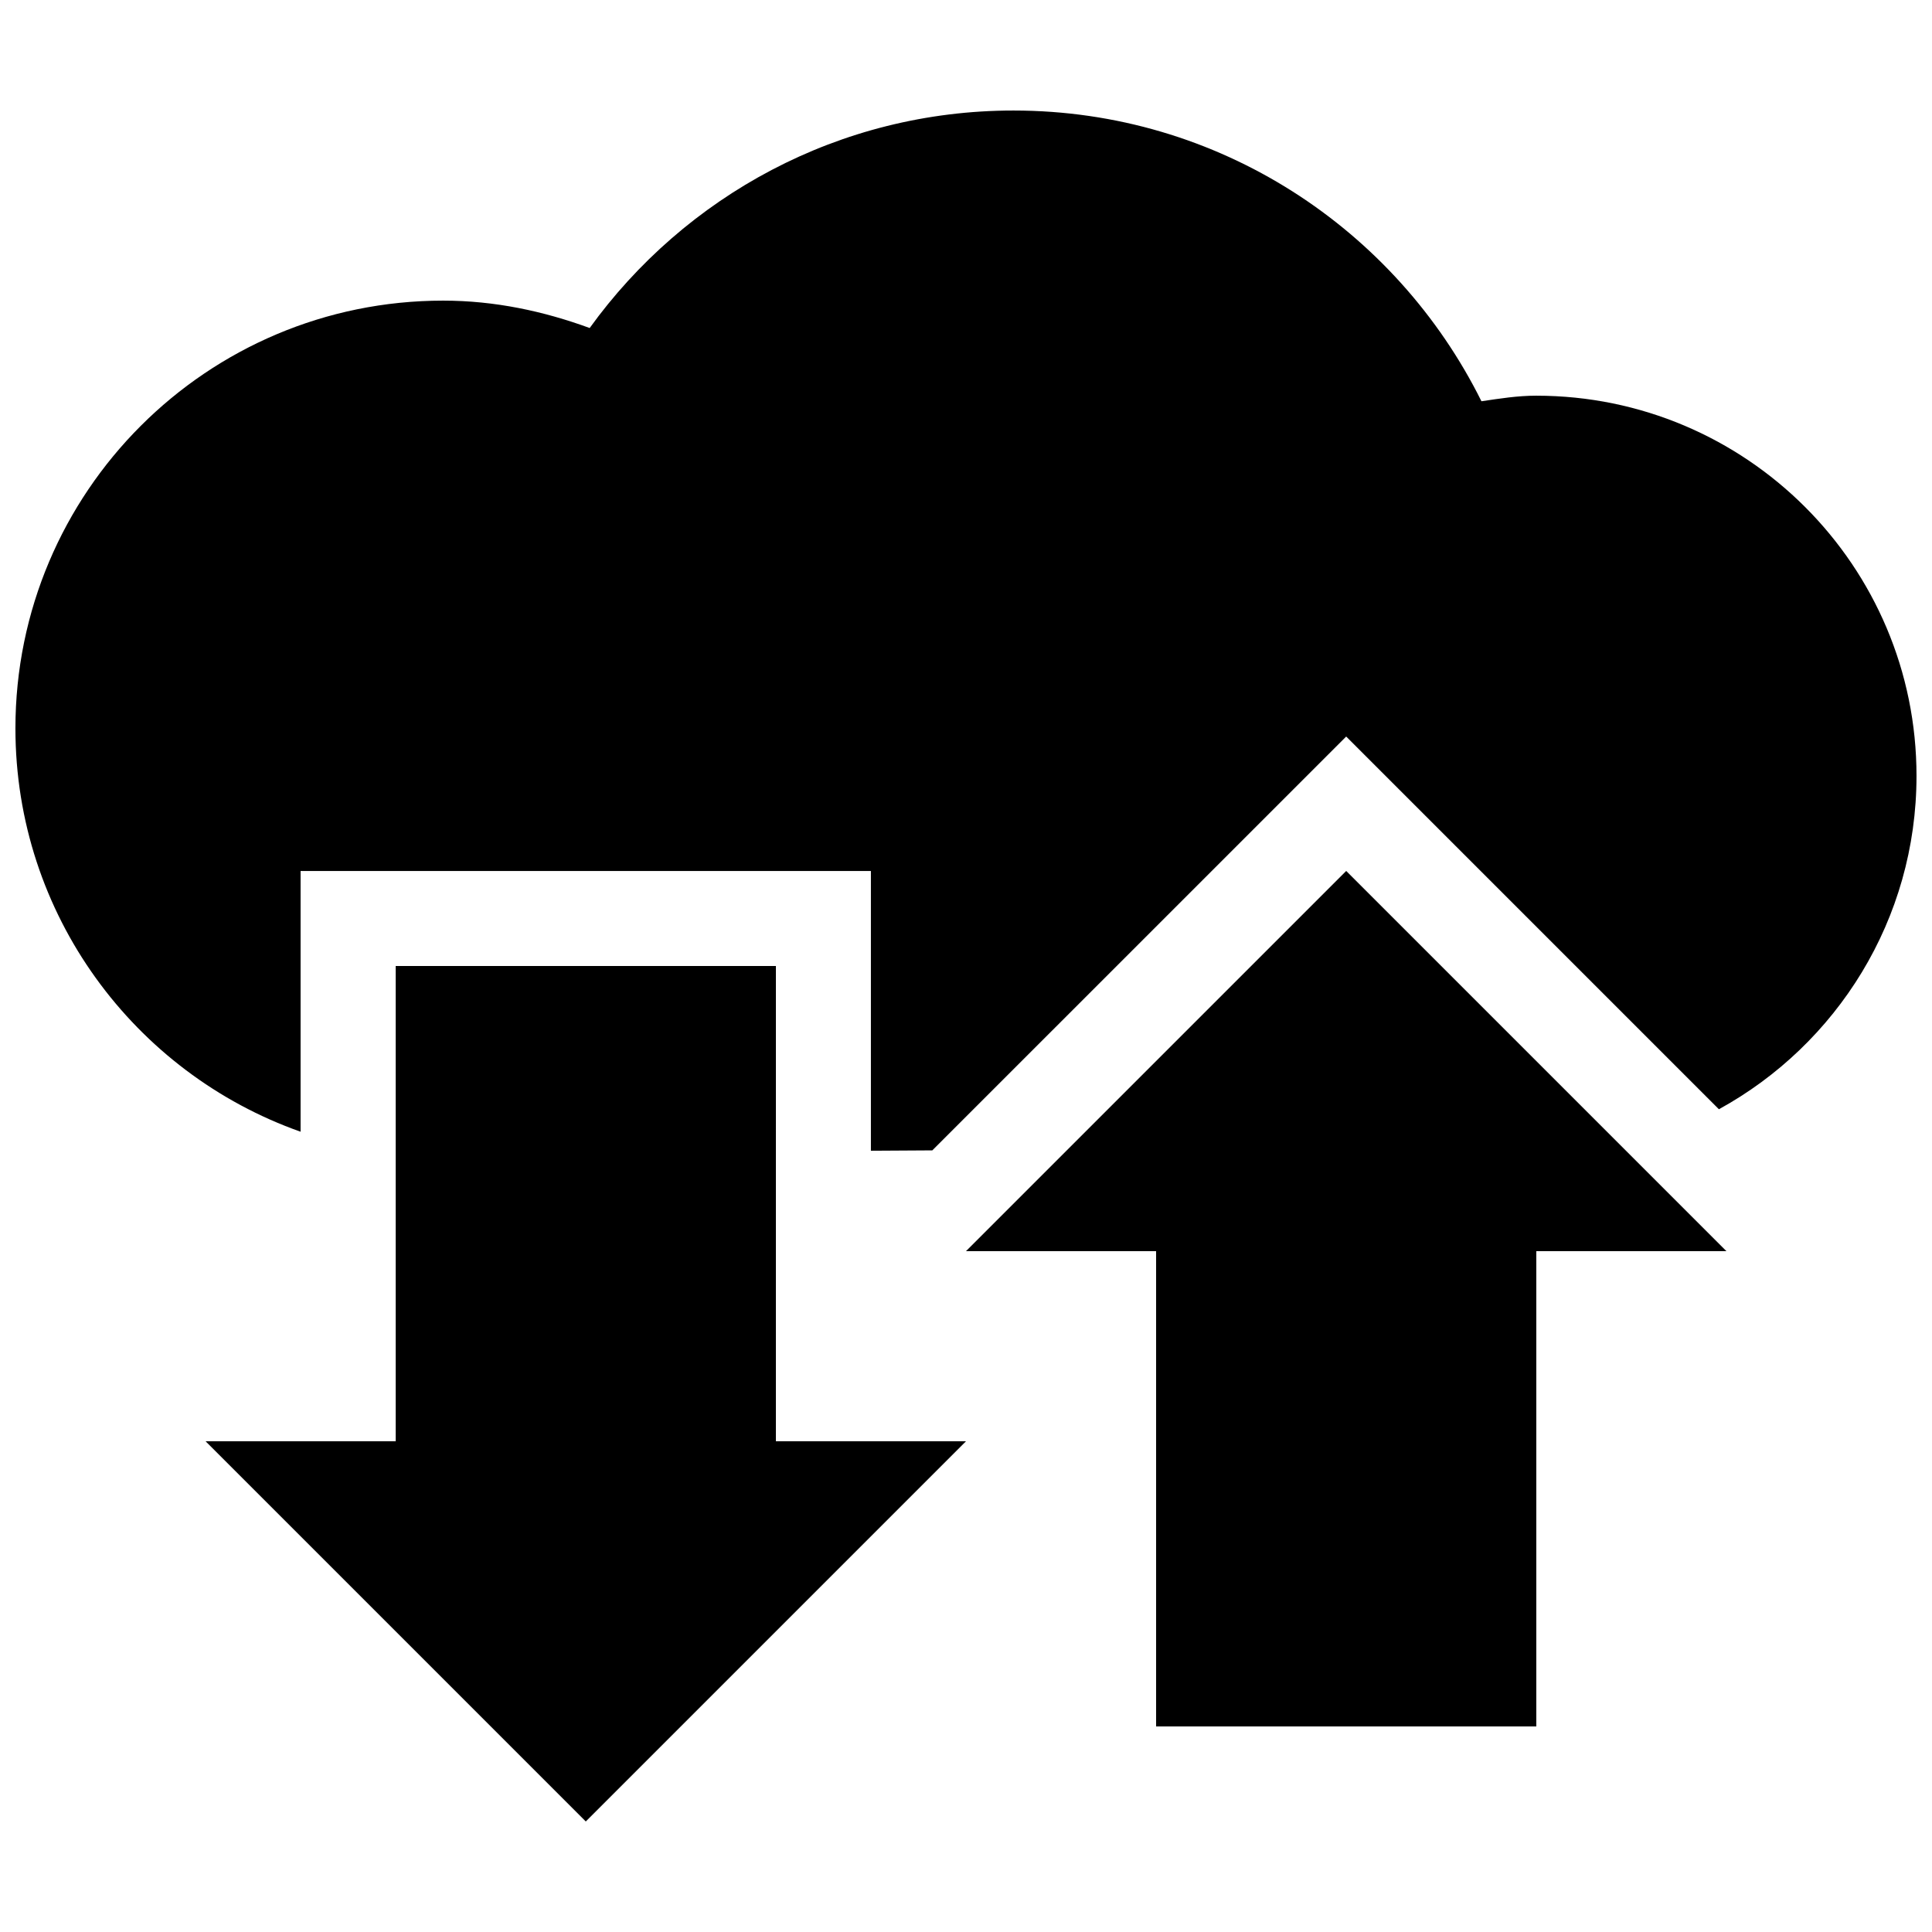 <?xml version="1.0" encoding="UTF-8"?>
<!-- Uploaded to: ICON Repo, www.iconrepo.com, Generator: ICON Repo Mixer Tools -->
<svg width="800px" height="800px" version="1.1" viewBox="144 144 512 512" xmlns="http://www.w3.org/2000/svg">
 <defs>
  <clipPath id="a">
   <path d="m148.09 173h503.81v454h-503.81z"/>
  </clipPath>
 </defs>
 <g clip-path="url(#a)">
  <path d="m500.76 374.81 100.76 100.76h-50.383v125.95h-100.76v-125.95h-50.379zm-151.14 25.191h-100.76v125.95l-50.379-0.004 100.76 100.76 100.76-100.76h-50.383zm201.52-151.14c-4.969 0-9.742 0.762-14.539 1.477-22.684-45.637-69.617-77.047-124.01-77.047-46.273 0-87.152 22.777-112.32 57.637-12.156-4.449-25.117-7.258-38.824-7.258-62.605 0-113.36 50.75-113.36 113.36 0 49.359 31.547 91.332 75.57 106.89v-69.102h151.14v74.141l16.277-0.098 109.68-109.67 98.773 98.773c31.203-17.117 52.367-50.242 52.367-88.34 0-55.645-45.113-100.76-100.76-100.76z"/>
 </g>
</svg>